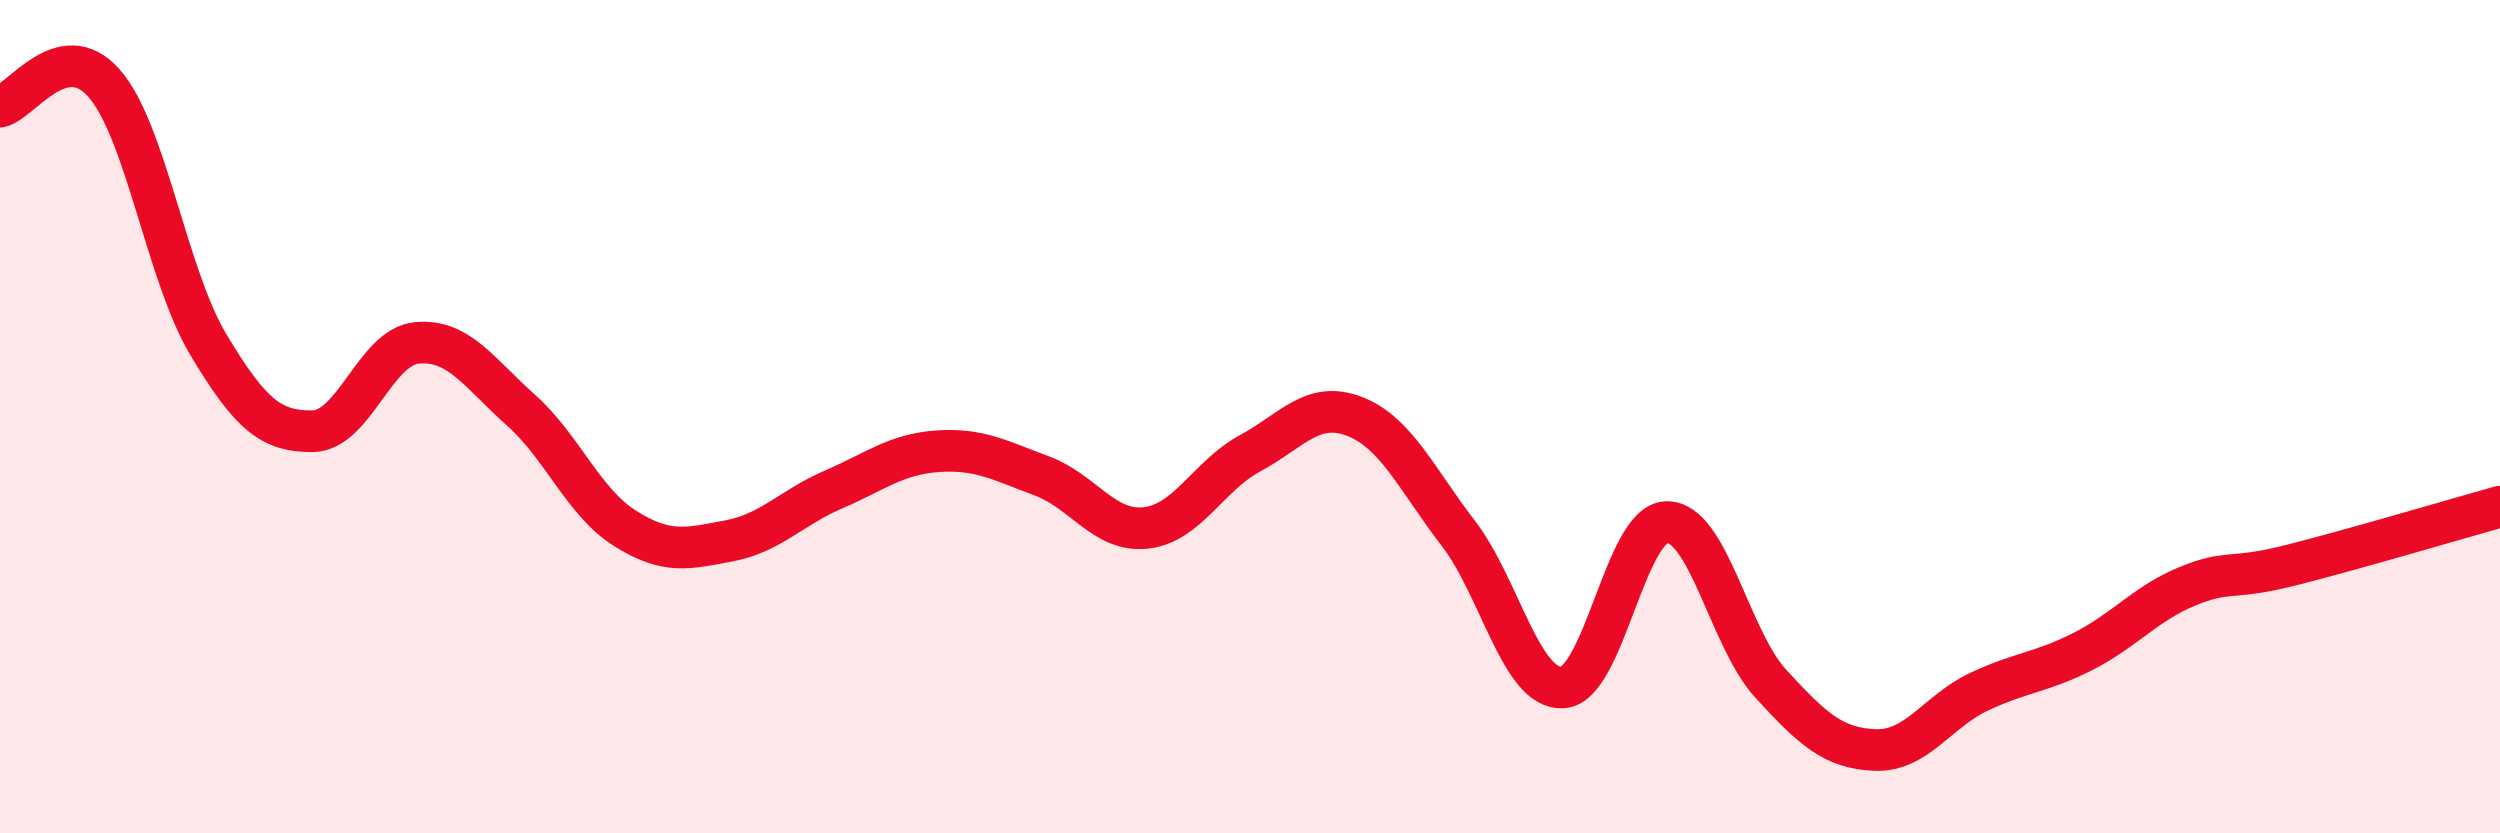 
    <svg width="60" height="20" viewBox="0 0 60 20" xmlns="http://www.w3.org/2000/svg">
      <path
        d="M 0,2.56 C 0.5,2.45 1.5,0.86 2.5,2 C 3.5,3.14 4,6.6 5,8.27 C 6,9.94 6.5,10.36 7.5,10.35 C 8.5,10.34 9,8.33 10,8.23 C 11,8.13 11.5,8.95 12.5,9.84 C 13.5,10.73 14,12.05 15,12.68 C 16,13.31 16.5,13.17 17.5,12.98 C 18.5,12.79 19,12.18 20,11.75 C 21,11.32 21.5,10.9 22.5,10.83 C 23.5,10.76 24,11.05 25,11.42 C 26,11.79 26.5,12.78 27.5,12.67 C 28.5,12.56 29,11.42 30,10.88 C 31,10.34 31.5,9.61 32.5,9.99 C 33.5,10.37 34,11.5 35,12.8 C 36,14.1 36.5,16.55 37.5,16.5 C 38.5,16.45 39,12.55 40,12.53 C 41,12.51 41.5,15.32 42.5,16.41 C 43.5,17.5 44,17.96 45,18 C 46,18.04 46.5,17.07 47.5,16.6 C 48.5,16.13 49,16.14 50,15.63 C 51,15.12 51.5,14.48 52.5,14.07 C 53.5,13.66 53.5,13.94 55,13.56 C 56.5,13.18 59,12.44 60,12.16L60 20L0 20Z"
        fill="#EB0A25"
        opacity="0.1"
        stroke-linecap="round"
        stroke-linejoin="round"
      />
      <path
        d="M 0,2.56 C 0.5,2.45 1.5,0.86 2.5,2 C 3.5,3.14 4,6.6 5,8.27 C 6,9.94 6.5,10.36 7.5,10.35 C 8.5,10.34 9,8.33 10,8.23 C 11,8.13 11.5,8.95 12.5,9.84 C 13.5,10.73 14,12.05 15,12.68 C 16,13.31 16.5,13.17 17.5,12.98 C 18.5,12.79 19,12.18 20,11.75 C 21,11.32 21.5,10.9 22.5,10.83 C 23.5,10.76 24,11.05 25,11.42 C 26,11.79 26.5,12.78 27.5,12.67 C 28.5,12.56 29,11.42 30,10.88 C 31,10.34 31.5,9.61 32.5,9.99 C 33.5,10.37 34,11.5 35,12.8 C 36,14.1 36.5,16.55 37.5,16.5 C 38.5,16.45 39,12.55 40,12.53 C 41,12.51 41.5,15.32 42.5,16.41 C 43.5,17.5 44,17.96 45,18 C 46,18.04 46.5,17.07 47.5,16.6 C 48.5,16.13 49,16.14 50,15.63 C 51,15.12 51.5,14.48 52.5,14.07 C 53.5,13.66 53.5,13.94 55,13.56 C 56.5,13.18 59,12.44 60,12.16"
        stroke="#EB0A25"
        stroke-width="1"
        fill="none"
        stroke-linecap="round"
        stroke-linejoin="round"
      />
    </svg>
  